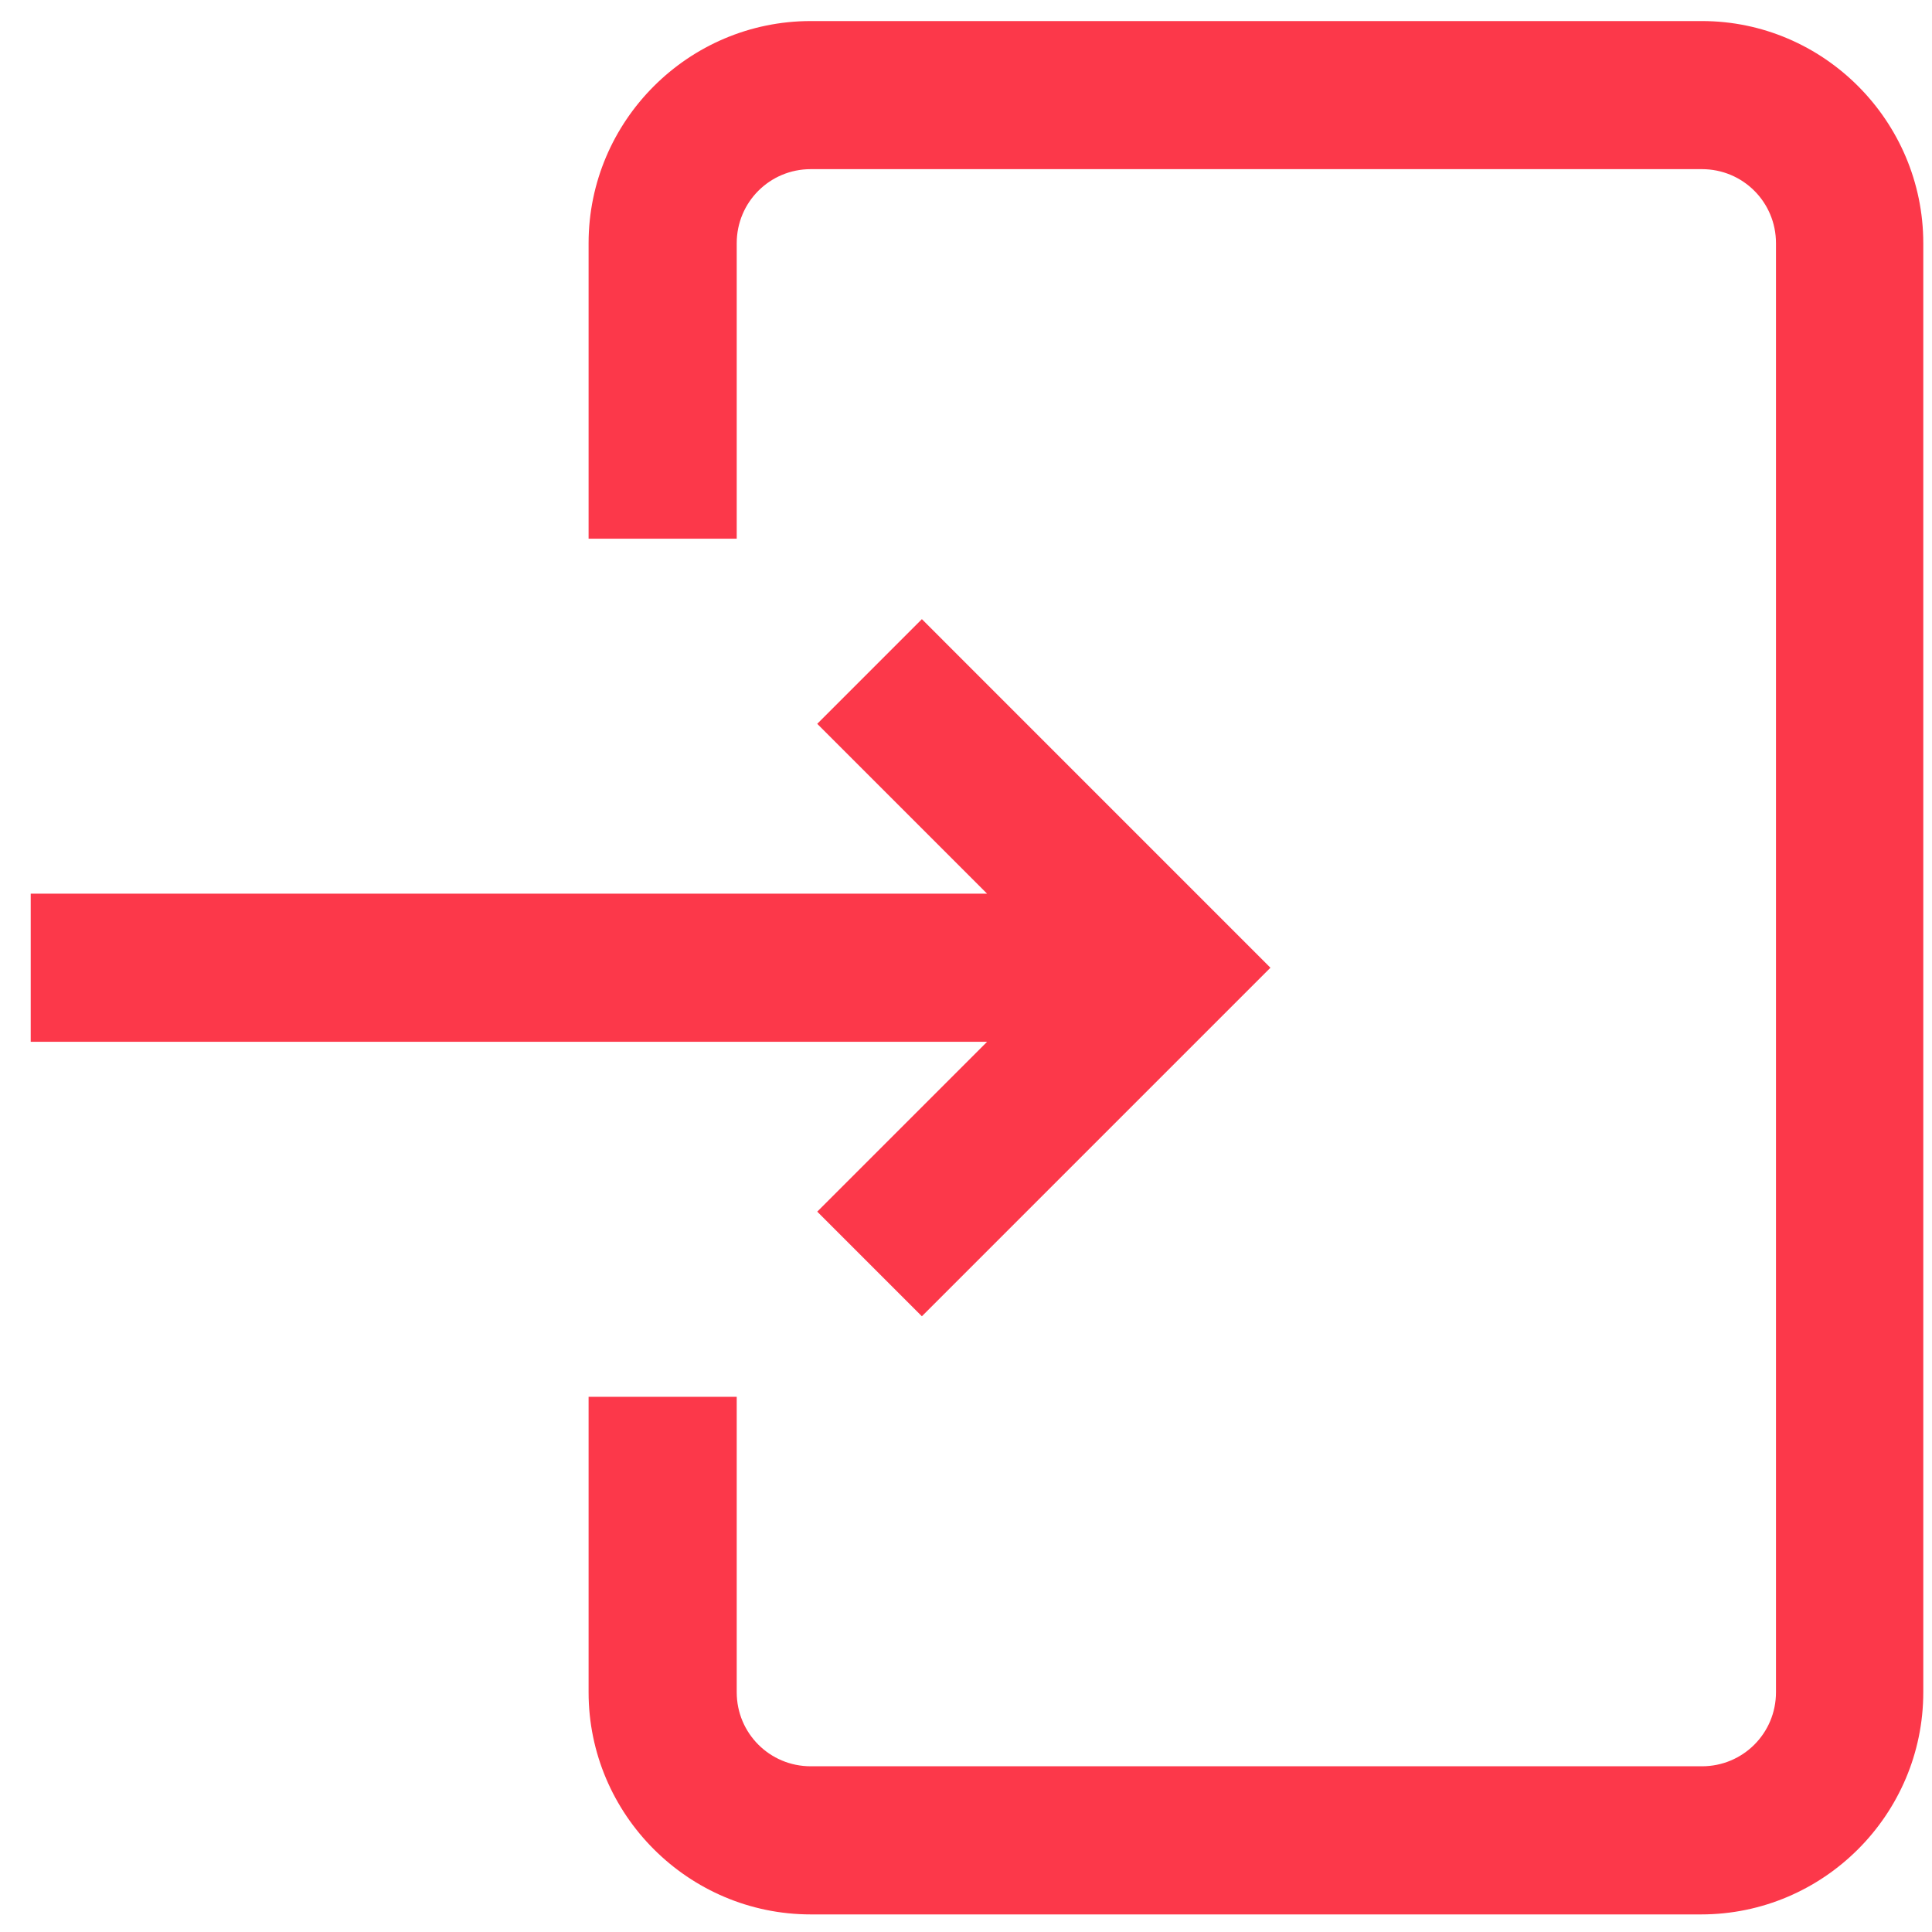 ﻿<?xml version="1.0" encoding="utf-8"?>
<svg width="49" height="49" viewBox="0 0 49 49" fill="none" xmlns="http://www.w3.org/2000/svg">
  <path d="M48.779 6.169V42.919C48.779 46.022 46.248 48.554 43.144 48.554H20.563C17.46 48.554 14.928 46.022 14.928 42.919V35.426H18.685V42.919C18.685 43.96 19.522 44.797 20.563 44.797H43.165C44.206 44.797 45.043 43.96 45.043 42.919V6.169C45.043 5.127 44.206 4.29 43.165 4.29H20.563C19.522 4.29 18.685 5.127 18.685 6.169V13.662H14.928V6.169C14.928 3.065 17.46 0.534 20.563 0.534H43.165C46.248 0.534 48.779 3.065 48.779 6.169ZM20.727 30.73L23.381 33.384L32.221 24.544L23.381 15.703L20.727 18.358L25.035 22.666H0.779V26.422H25.035L20.727 30.73Z" fill="#FC384A" />
</svg>